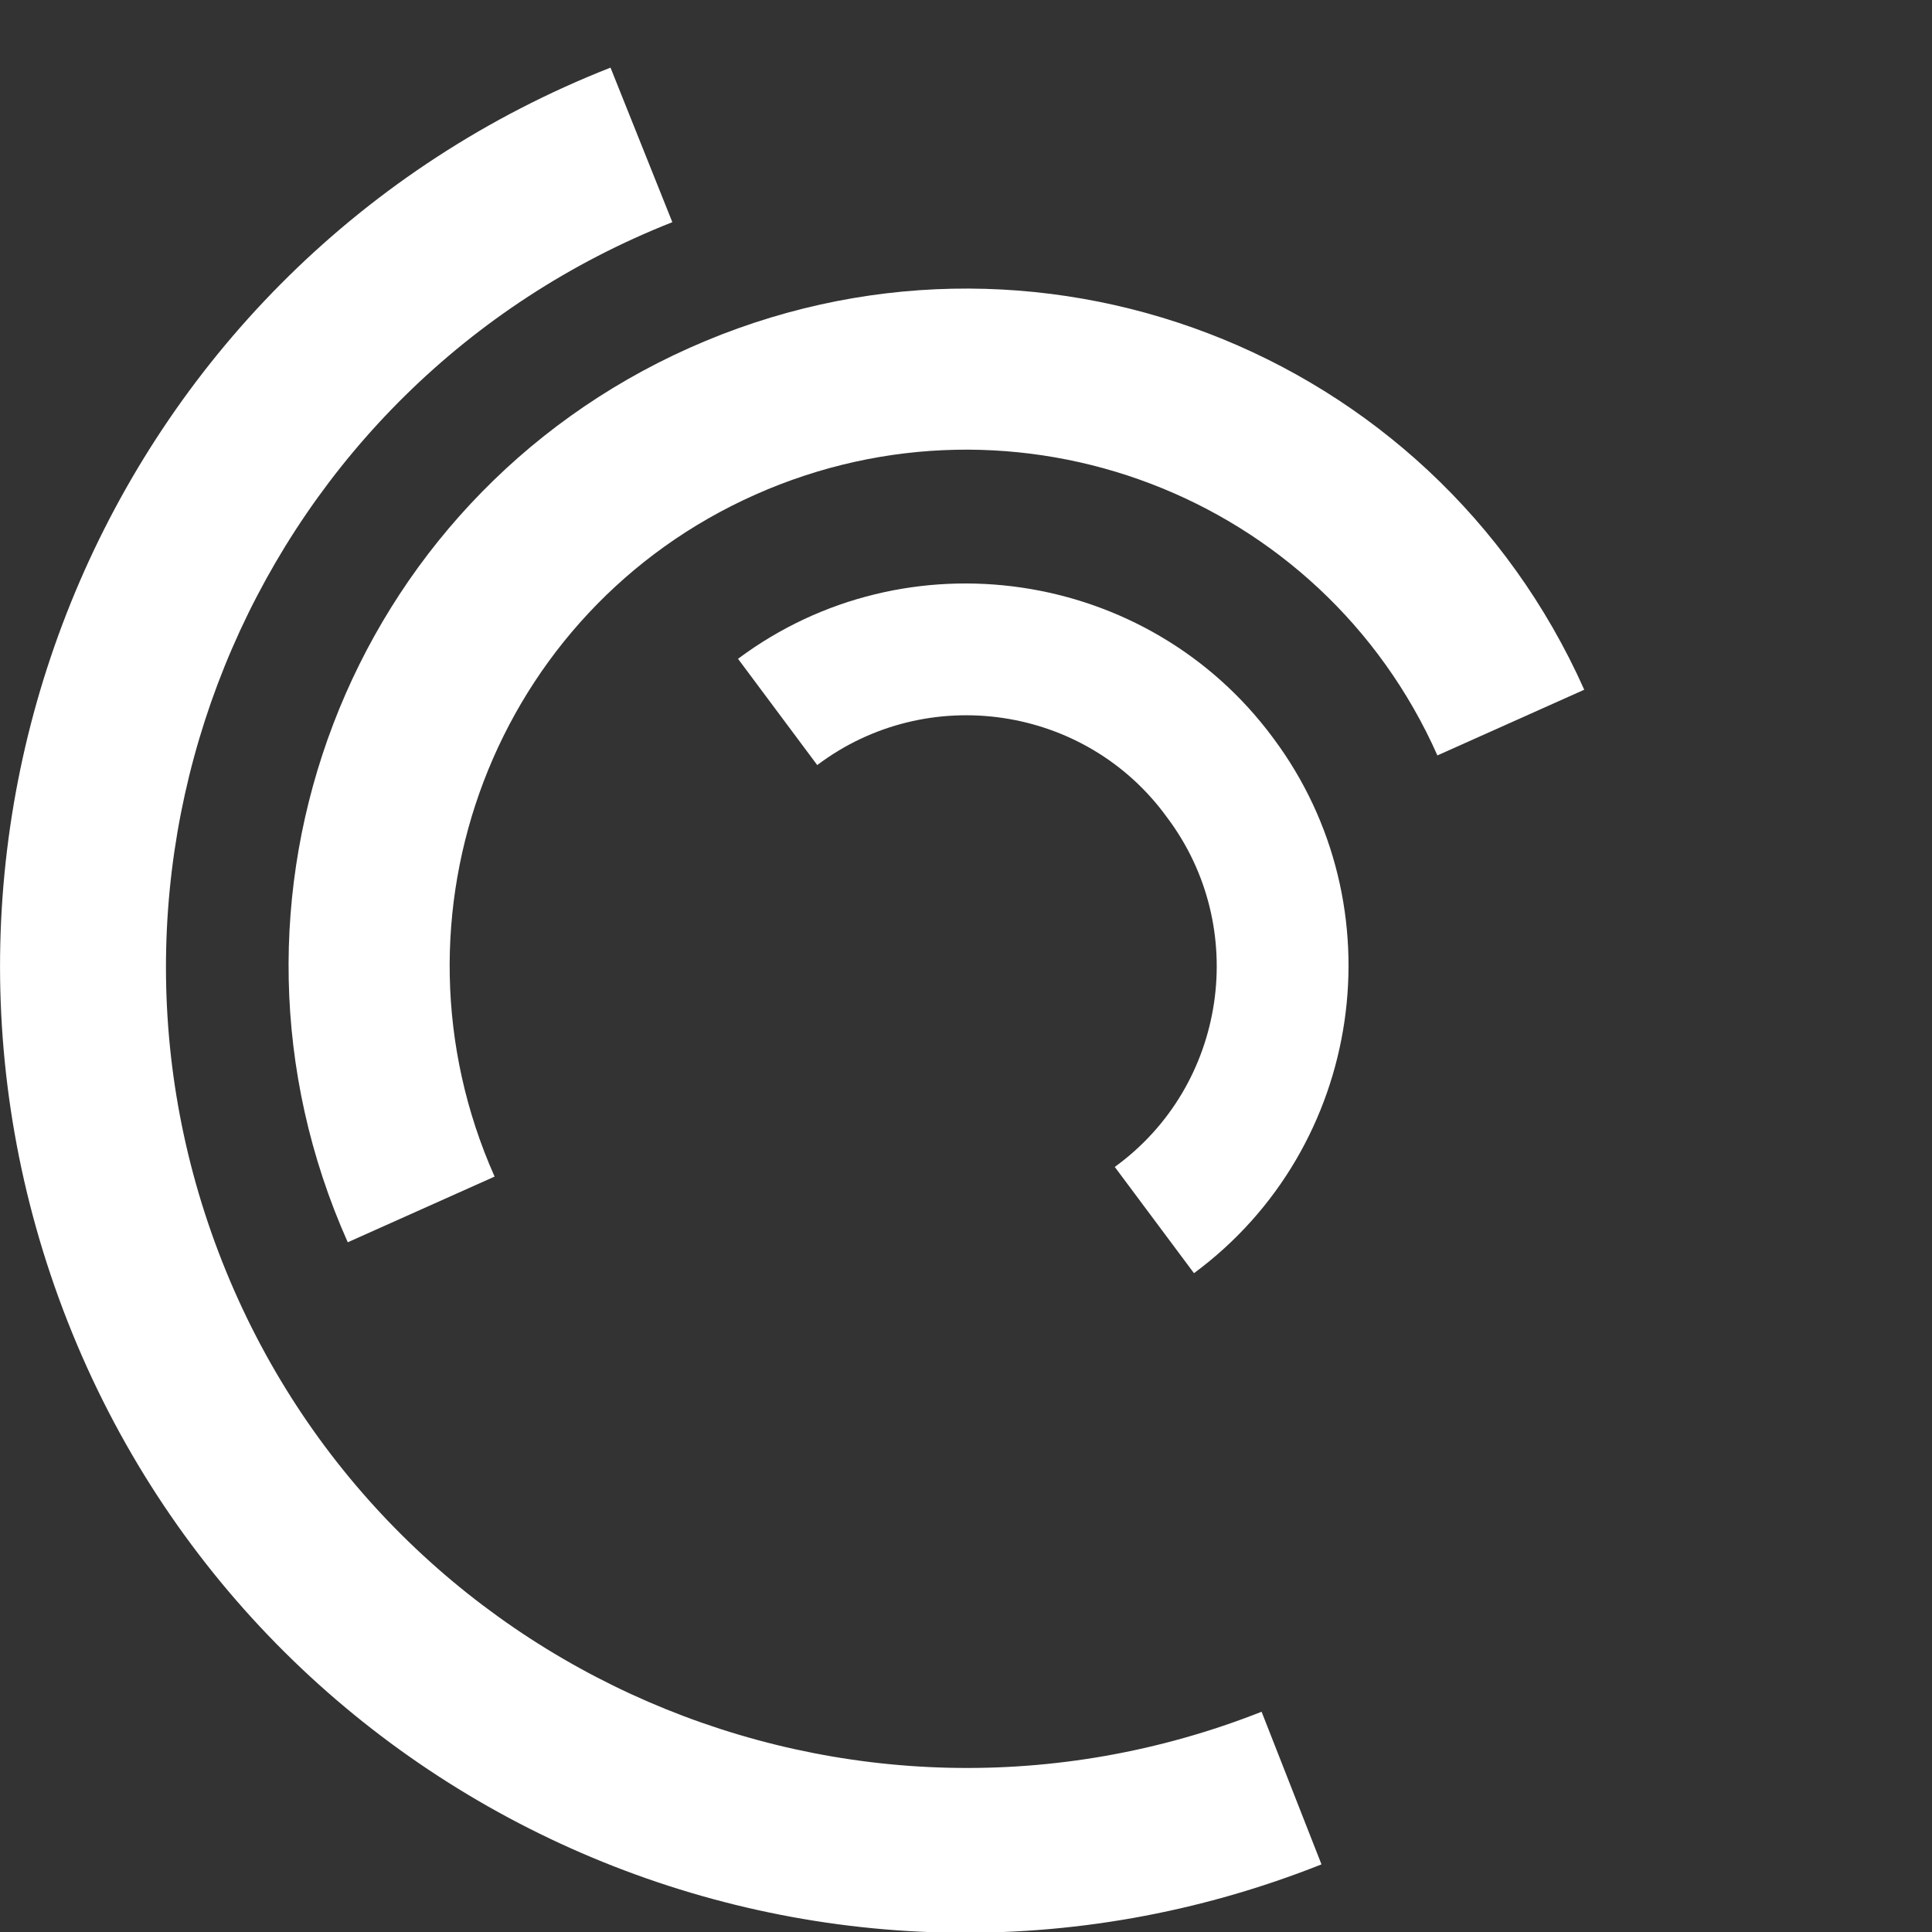 <svg xml:space="preserve" viewBox="0 0 100 100" y="0px" x="0px" xmlns:xlink="http://www.w3.org/1999/xlink" xmlns="http://www.w3.org/2000/svg" id="L7" version="1.1">
 <rect x="0" y="0" width="100" height="100" fill="#333333" stroke="none"/>
 <path d="M31.6,3.5C5.9,13.6-6.6,42.7,3.5,68.4c10.1,25.7,39.2,38.3,64.9,28.1l-3.1-7.9c-21.3,8.4-45.4-2-53.8-23.3
  c-8.4-21.3,2-45.4,23.3-53.8L31.6,3.5z" fill="#fff">
      <animateTransform repeatCount="indefinite" dur="2s" type="rotate" attributeType="XML" attributeName="transform"></animateTransform>
  </path>
 <path d="M42.3,39.6c5.7-4.3,13.9-3.1,18.1,2.7c4.3,5.7,3.1,13.9-2.7,18.1l4.1,5.5c8.8-6.5,10.6-19,4.1-27.7
  c-6.5-8.8-19-10.6-27.7-4.1L42.3,39.6z" fill="#fff">
      <animateTransform repeatCount="indefinite" dur="1s" type="rotate" attributeType="XML" attributeName="transform"></animateTransform>
  </path>
 <path d="M82,35.7C74.1,18,53.4,10.1,35.7,18S10.1,46.6,18,64.3l7.6-3.4c-6-13.5,0-29.3,13.5-35.3s29.3,0,35.3,13.5
  L82,35.7z" fill="#fff">
      <animateTransform repeatCount="indefinite" dur="2s" type="rotate" attributeType="XML" attributeName="transform"></animateTransform>
  </path>
</svg>